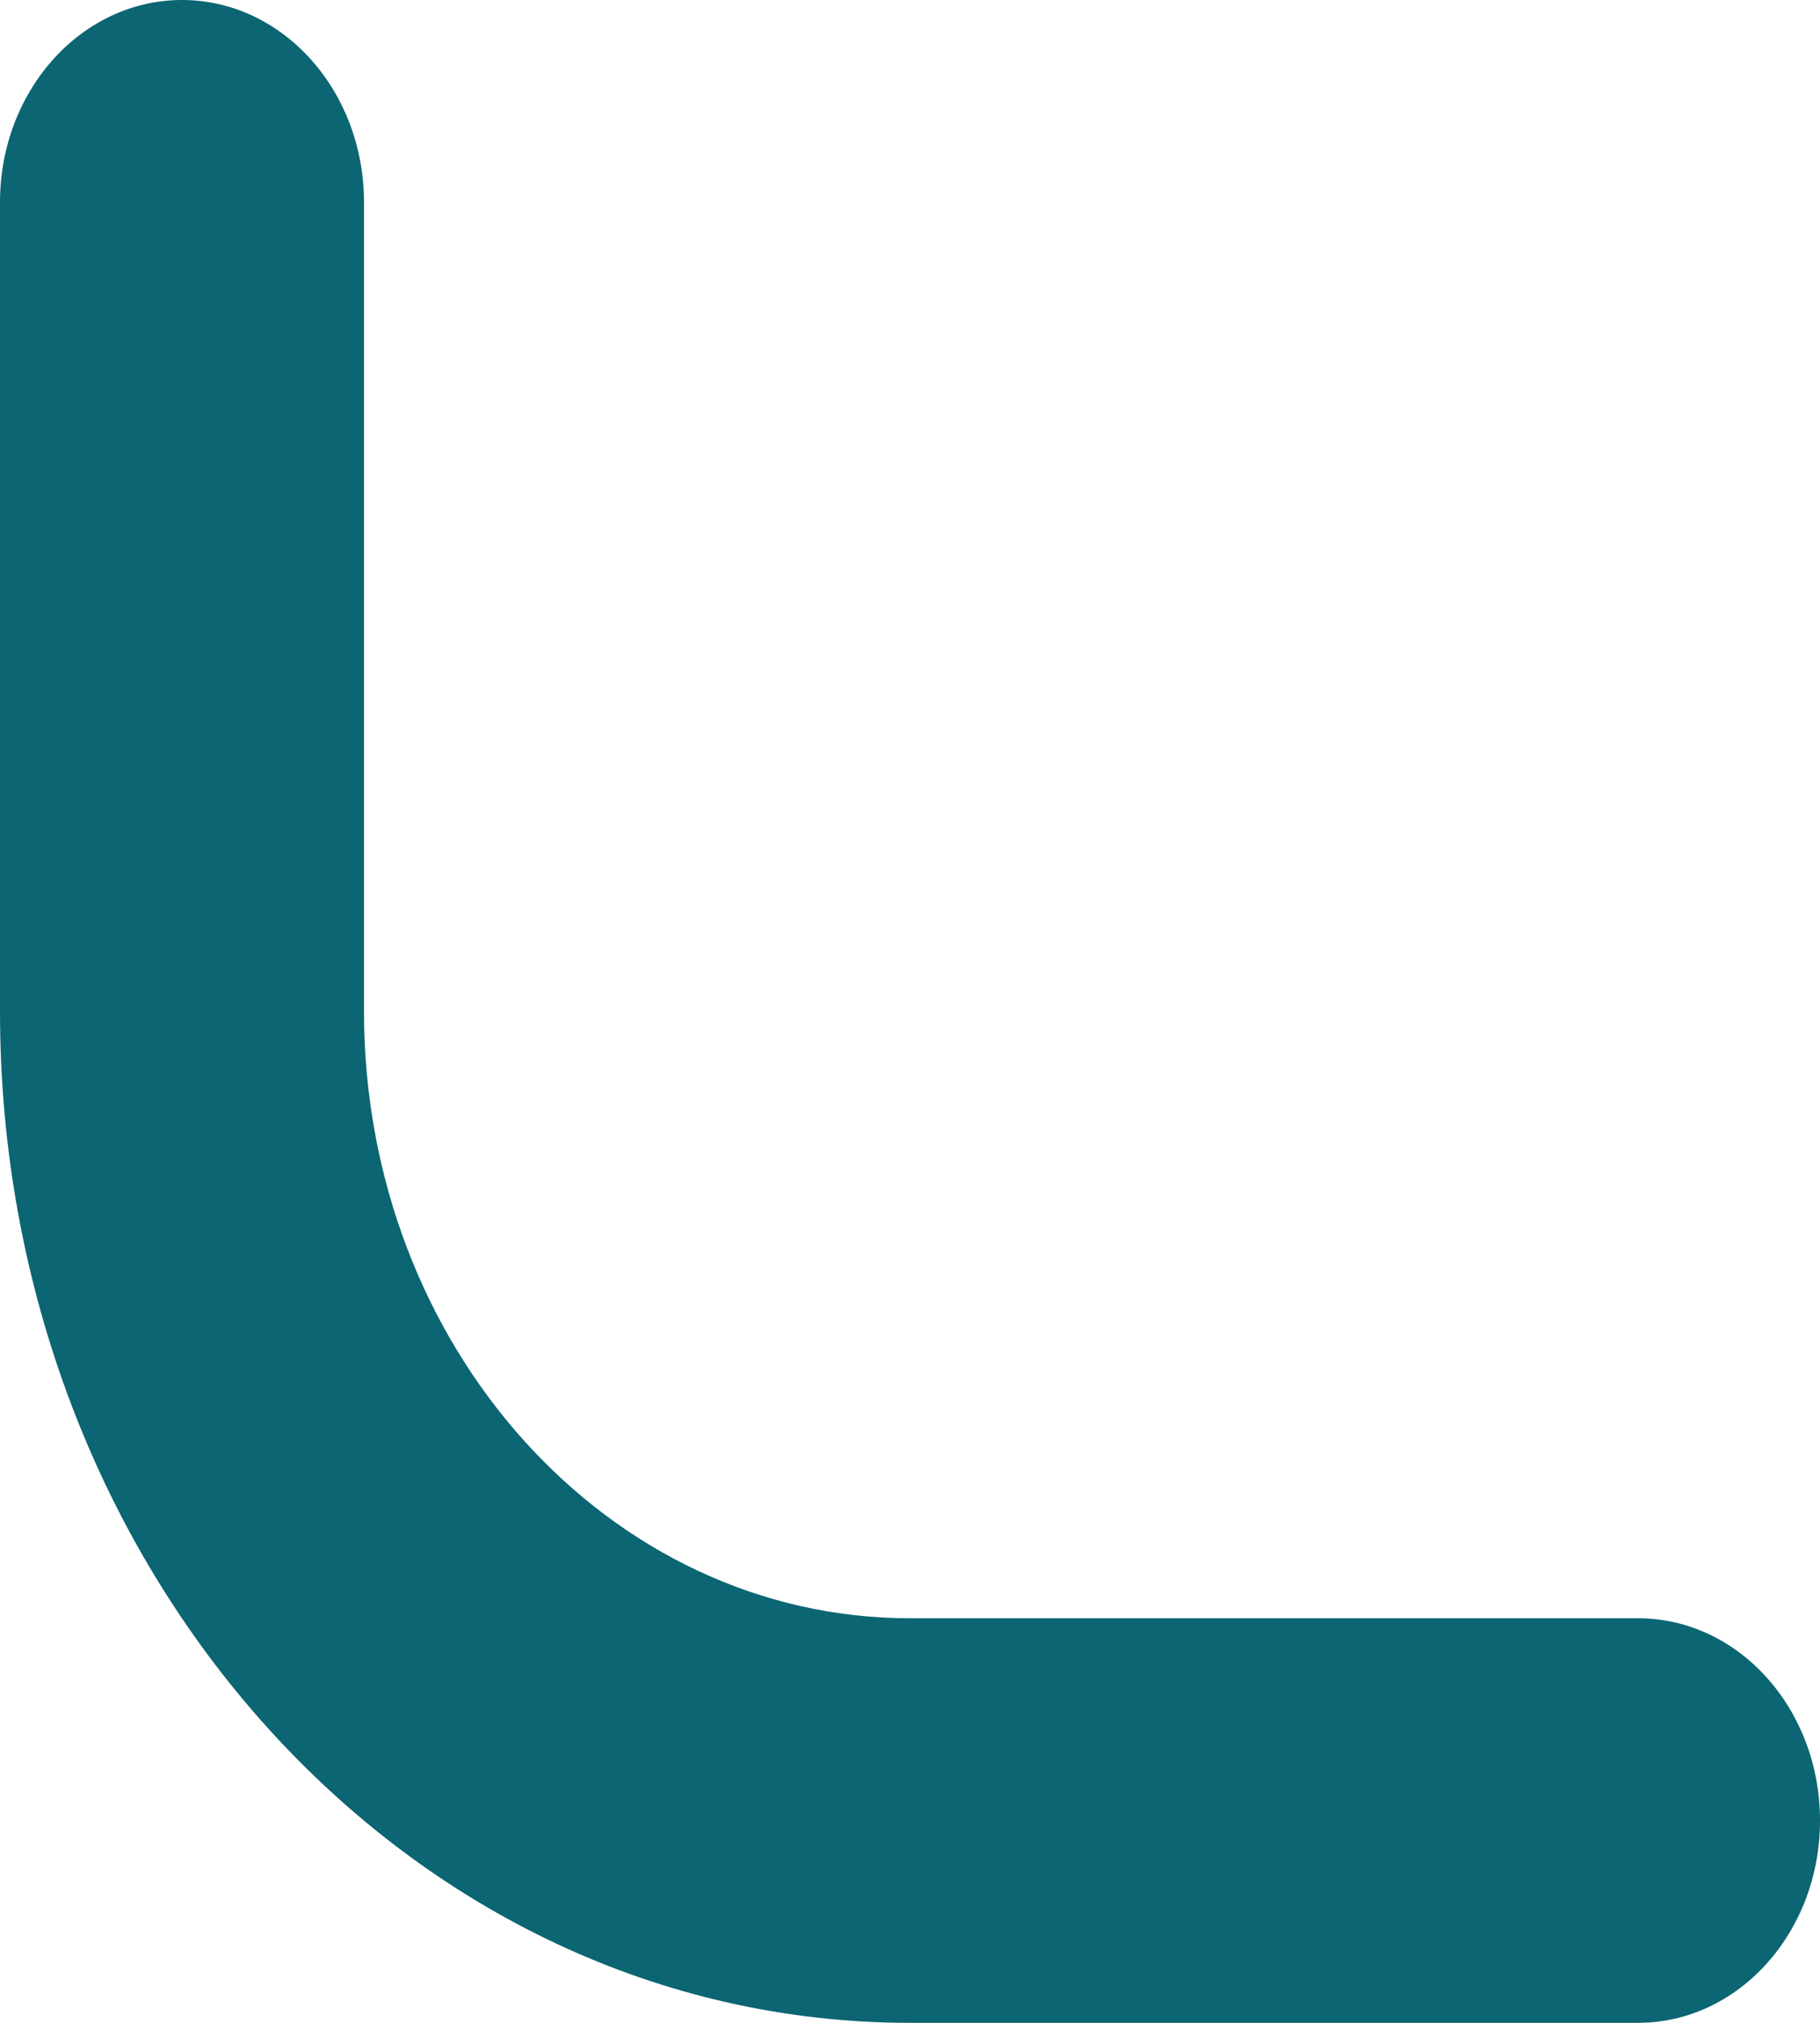 <svg width="18" height="20" viewBox="0 0 18 20" fill="none" xmlns="http://www.w3.org/2000/svg">
<path d="M16.2 16C17.194 16 18 16.895 18 18C18 19.105 17.194 20 16.2 20L9 20C4.029 20 5.33895e-08 15.523 1.19249e-07 10L2.14648e-07 2C2.2782e-07 0.895 0.806 9.61011e-09 1.8 2.14648e-08C2.794 3.33195e-08 3.6 0.895 3.6 2L3.6 10C3.6 13.314 6.018 16 9 16L16.2 16Z" fill="#0B6573"/>
</svg>
